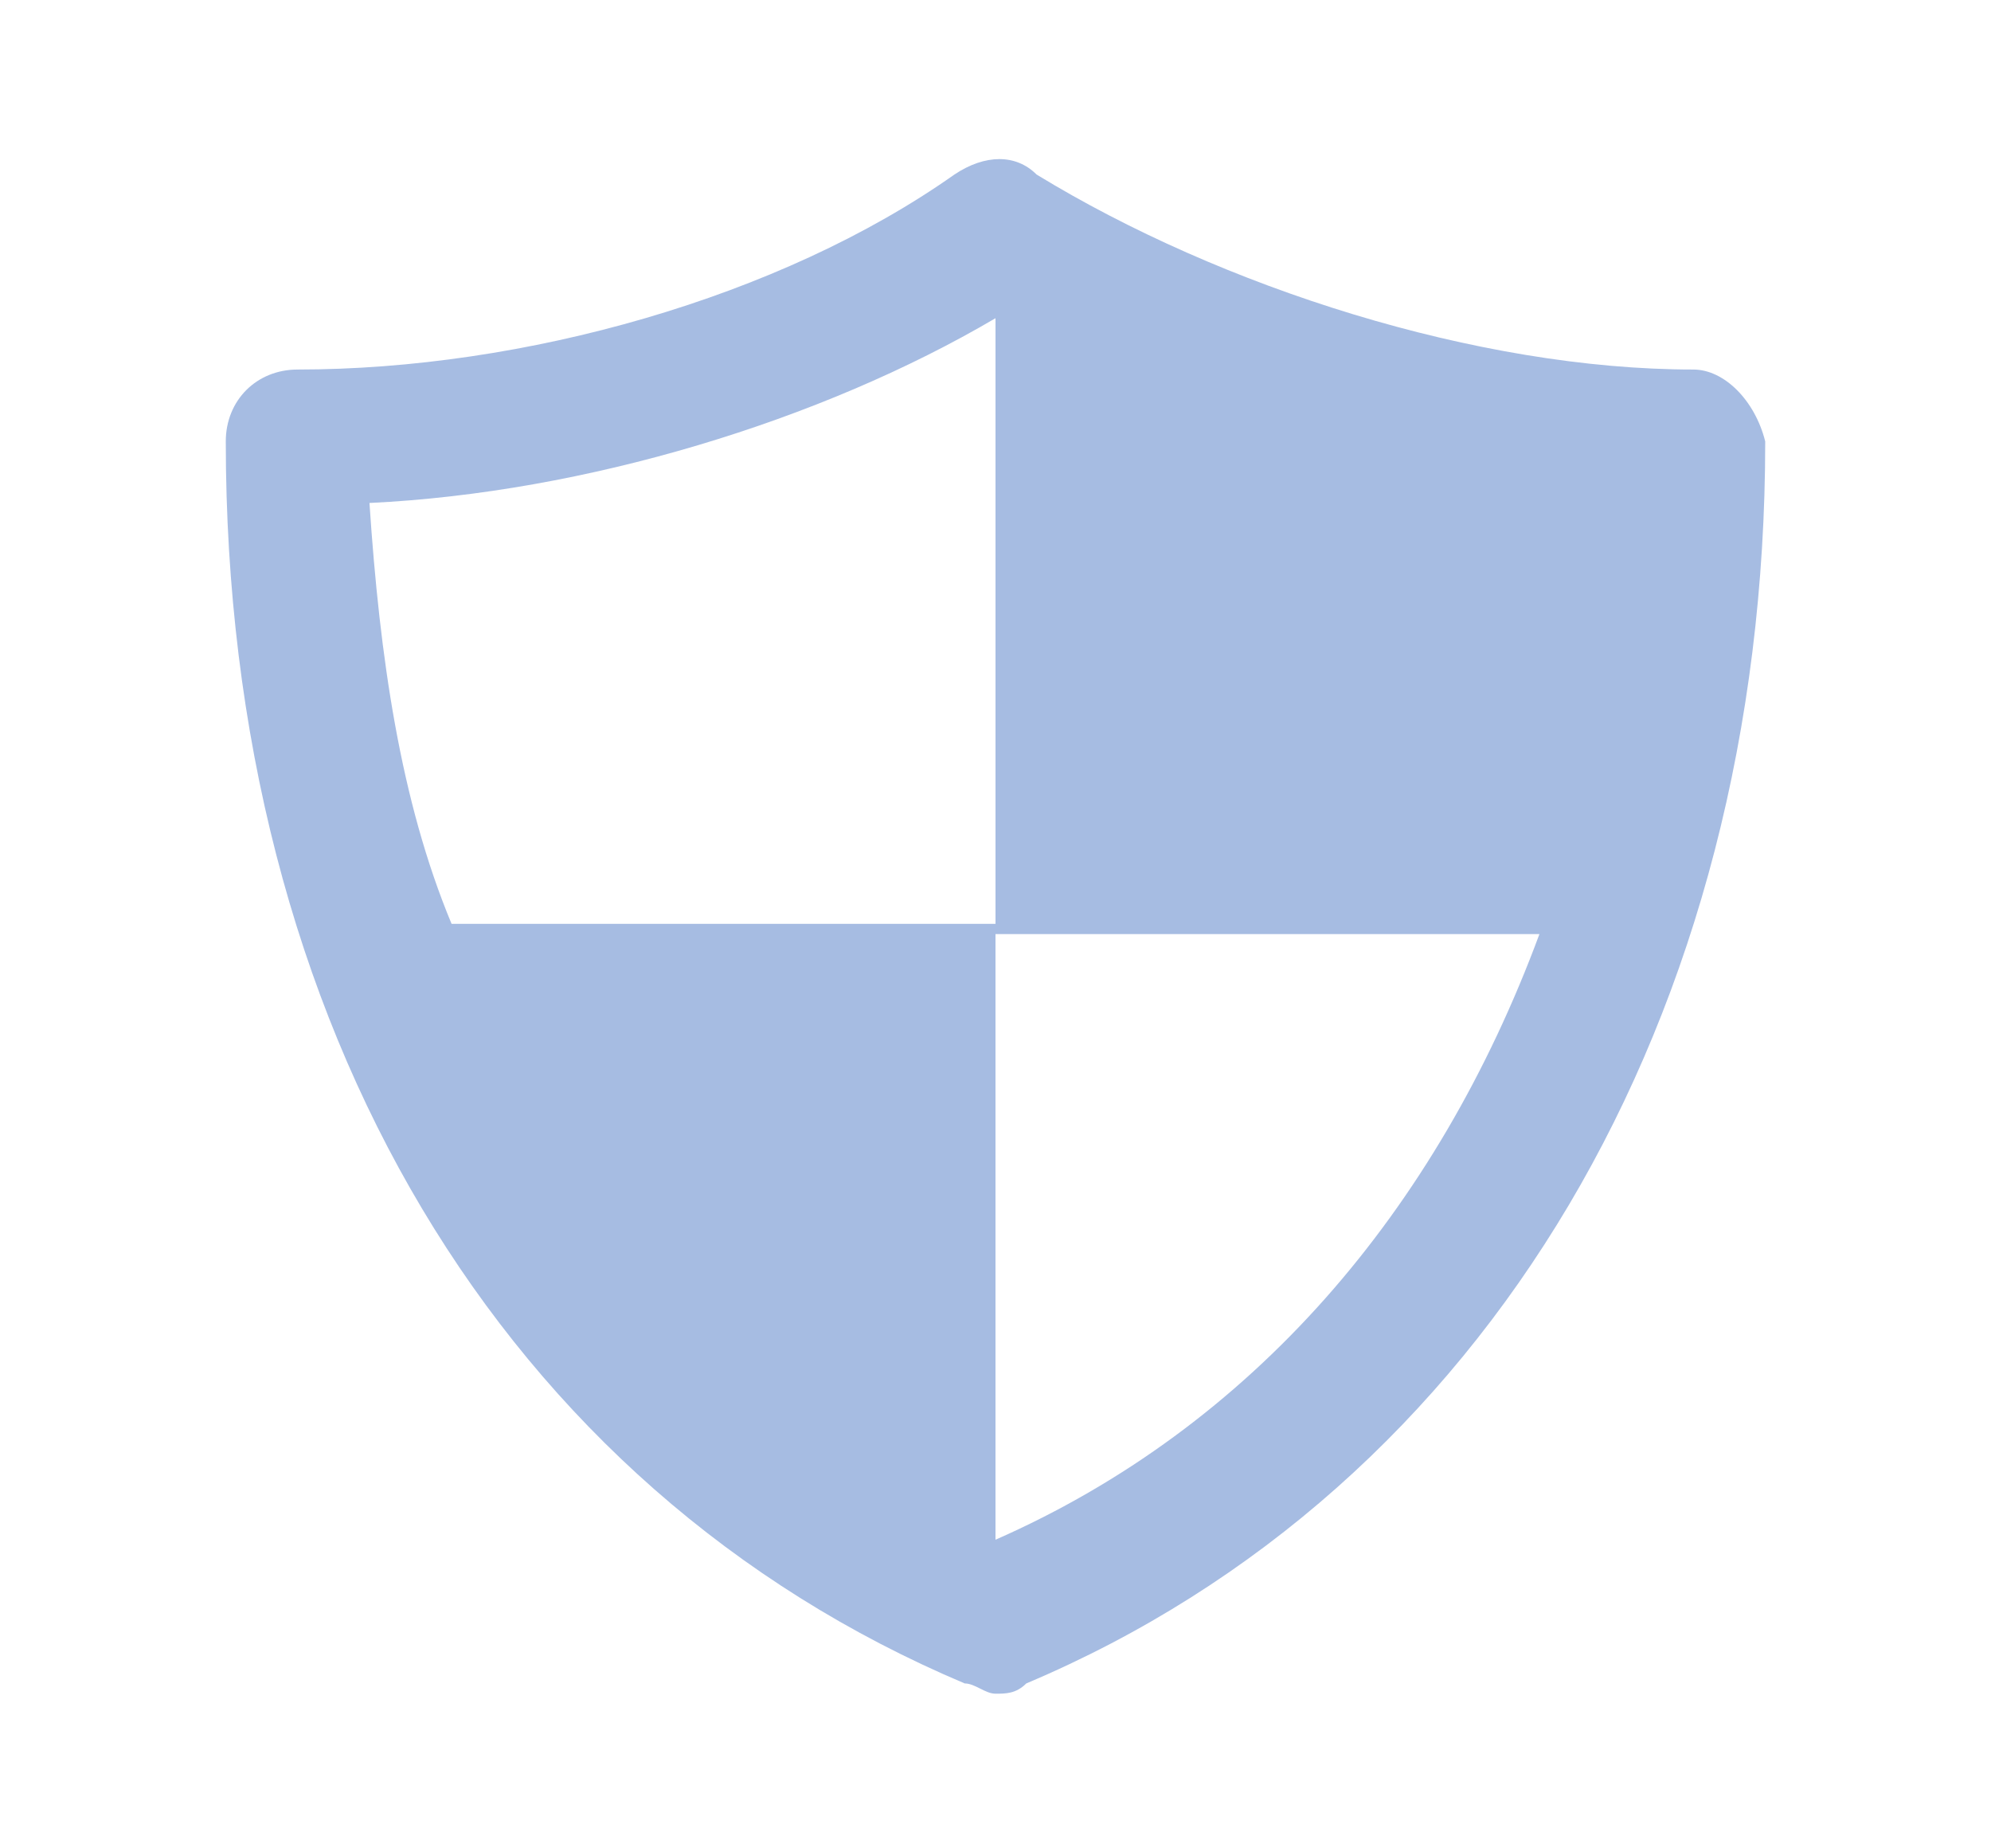 <?xml version="1.0" encoding="utf-8"?>
<!-- Generator: Adobe Illustrator 24.0.1, SVG Export Plug-In . SVG Version: 6.00 Build 0)  -->
<svg version="1.1" id="Layer_1" xmlns="http://www.w3.org/2000/svg" xmlns:xlink="http://www.w3.org/1999/xlink" x="0px" y="0px"
	 viewBox="0 0 19.4 18" style="enable-background:new 0 0 19.4 18;" xml:space="preserve">
<style type="text/css">
	.st0{fill:#A6BCE2;}
</style>
<g>
	<path class="st0" d="M16.5,3.6c-2.1,0-4.6-0.8-6.4-1.9c-0.2-0.2-0.5-0.2-0.8,0C7.6,2.9,5.1,3.6,2.9,3.6c-0.4,0-0.7,0.3-0.7,0.7
		c0,5.7,2.7,10.2,7.2,12.1c0.1,0,0.2,0.1,0.3,0.1c0.1,0,0.2,0,0.3-0.1c4.5-1.9,7.2-6.5,7.2-12.1C17.1,3.9,16.8,3.6,16.5,3.6z
		 M9.7,15V9H4.4C3.9,7.8,3.7,6.4,3.6,4.9C5.7,4.8,8,4.1,9.7,3.1v6H15C14,11.8,12.2,13.9,9.7,15z"/>
</g>
</svg>
